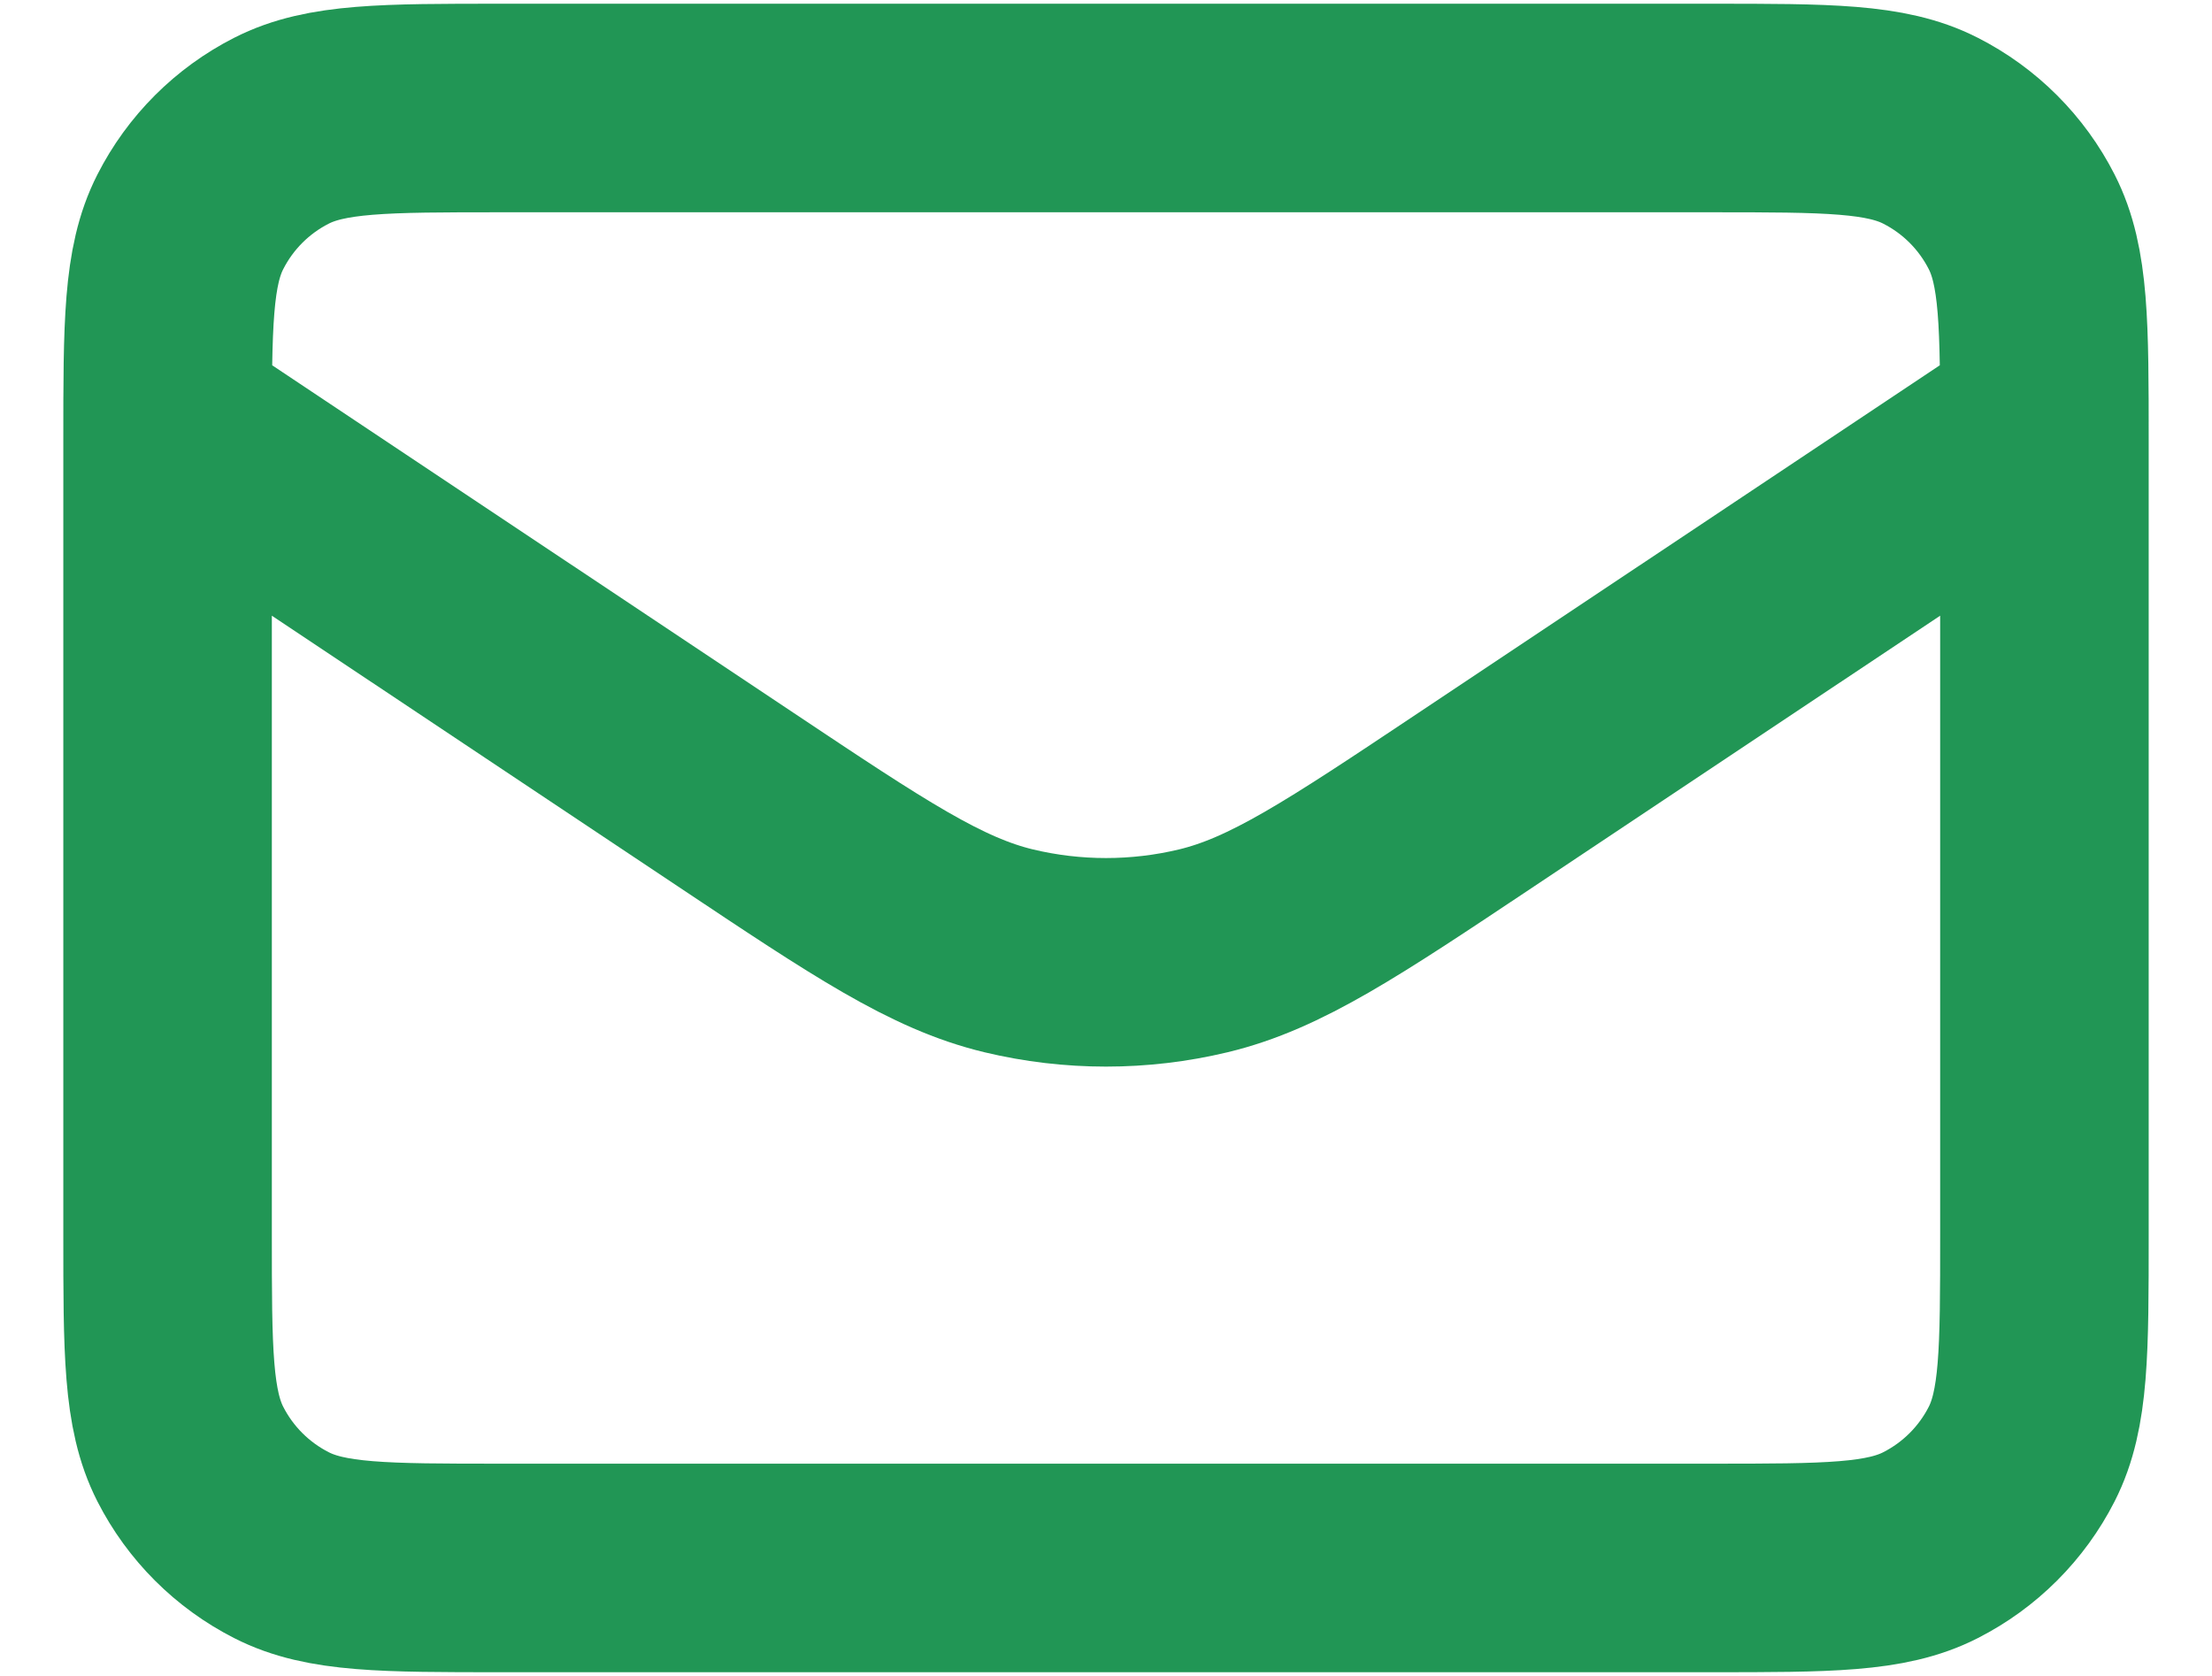 <svg width="33" height="25" viewBox="0 0 33 25" fill="none" xmlns="http://www.w3.org/2000/svg">
<path d="M2.5 6.278L10.978 11.929C12.973 13.26 13.971 13.925 15.05 14.184C16.003 14.412 16.997 14.412 17.95 14.184C19.029 13.925 20.027 13.26 22.022 11.929L30.5 6.278M7.478 23.389H25.522C27.265 23.389 28.136 23.389 28.801 23.049C29.387 22.751 29.863 22.275 30.161 21.69C30.5 21.024 30.5 20.153 30.5 18.411V6.589C30.5 4.846 30.5 3.975 30.161 3.31C29.863 2.724 29.387 2.248 28.801 1.95C28.136 1.611 27.265 1.611 25.522 1.611H7.478C5.735 1.611 4.864 1.611 4.199 1.95C3.613 2.248 3.137 2.724 2.839 3.31C2.5 3.975 2.5 4.846 2.5 6.589V18.411C2.5 20.153 2.5 21.024 2.839 21.69C3.137 22.275 3.613 22.751 4.199 23.049C4.864 23.389 5.735 23.389 7.478 23.389Z" stroke="#219655" stroke-width="3.111" stroke-linecap="round" stroke-linejoin="round"/>
</svg>
